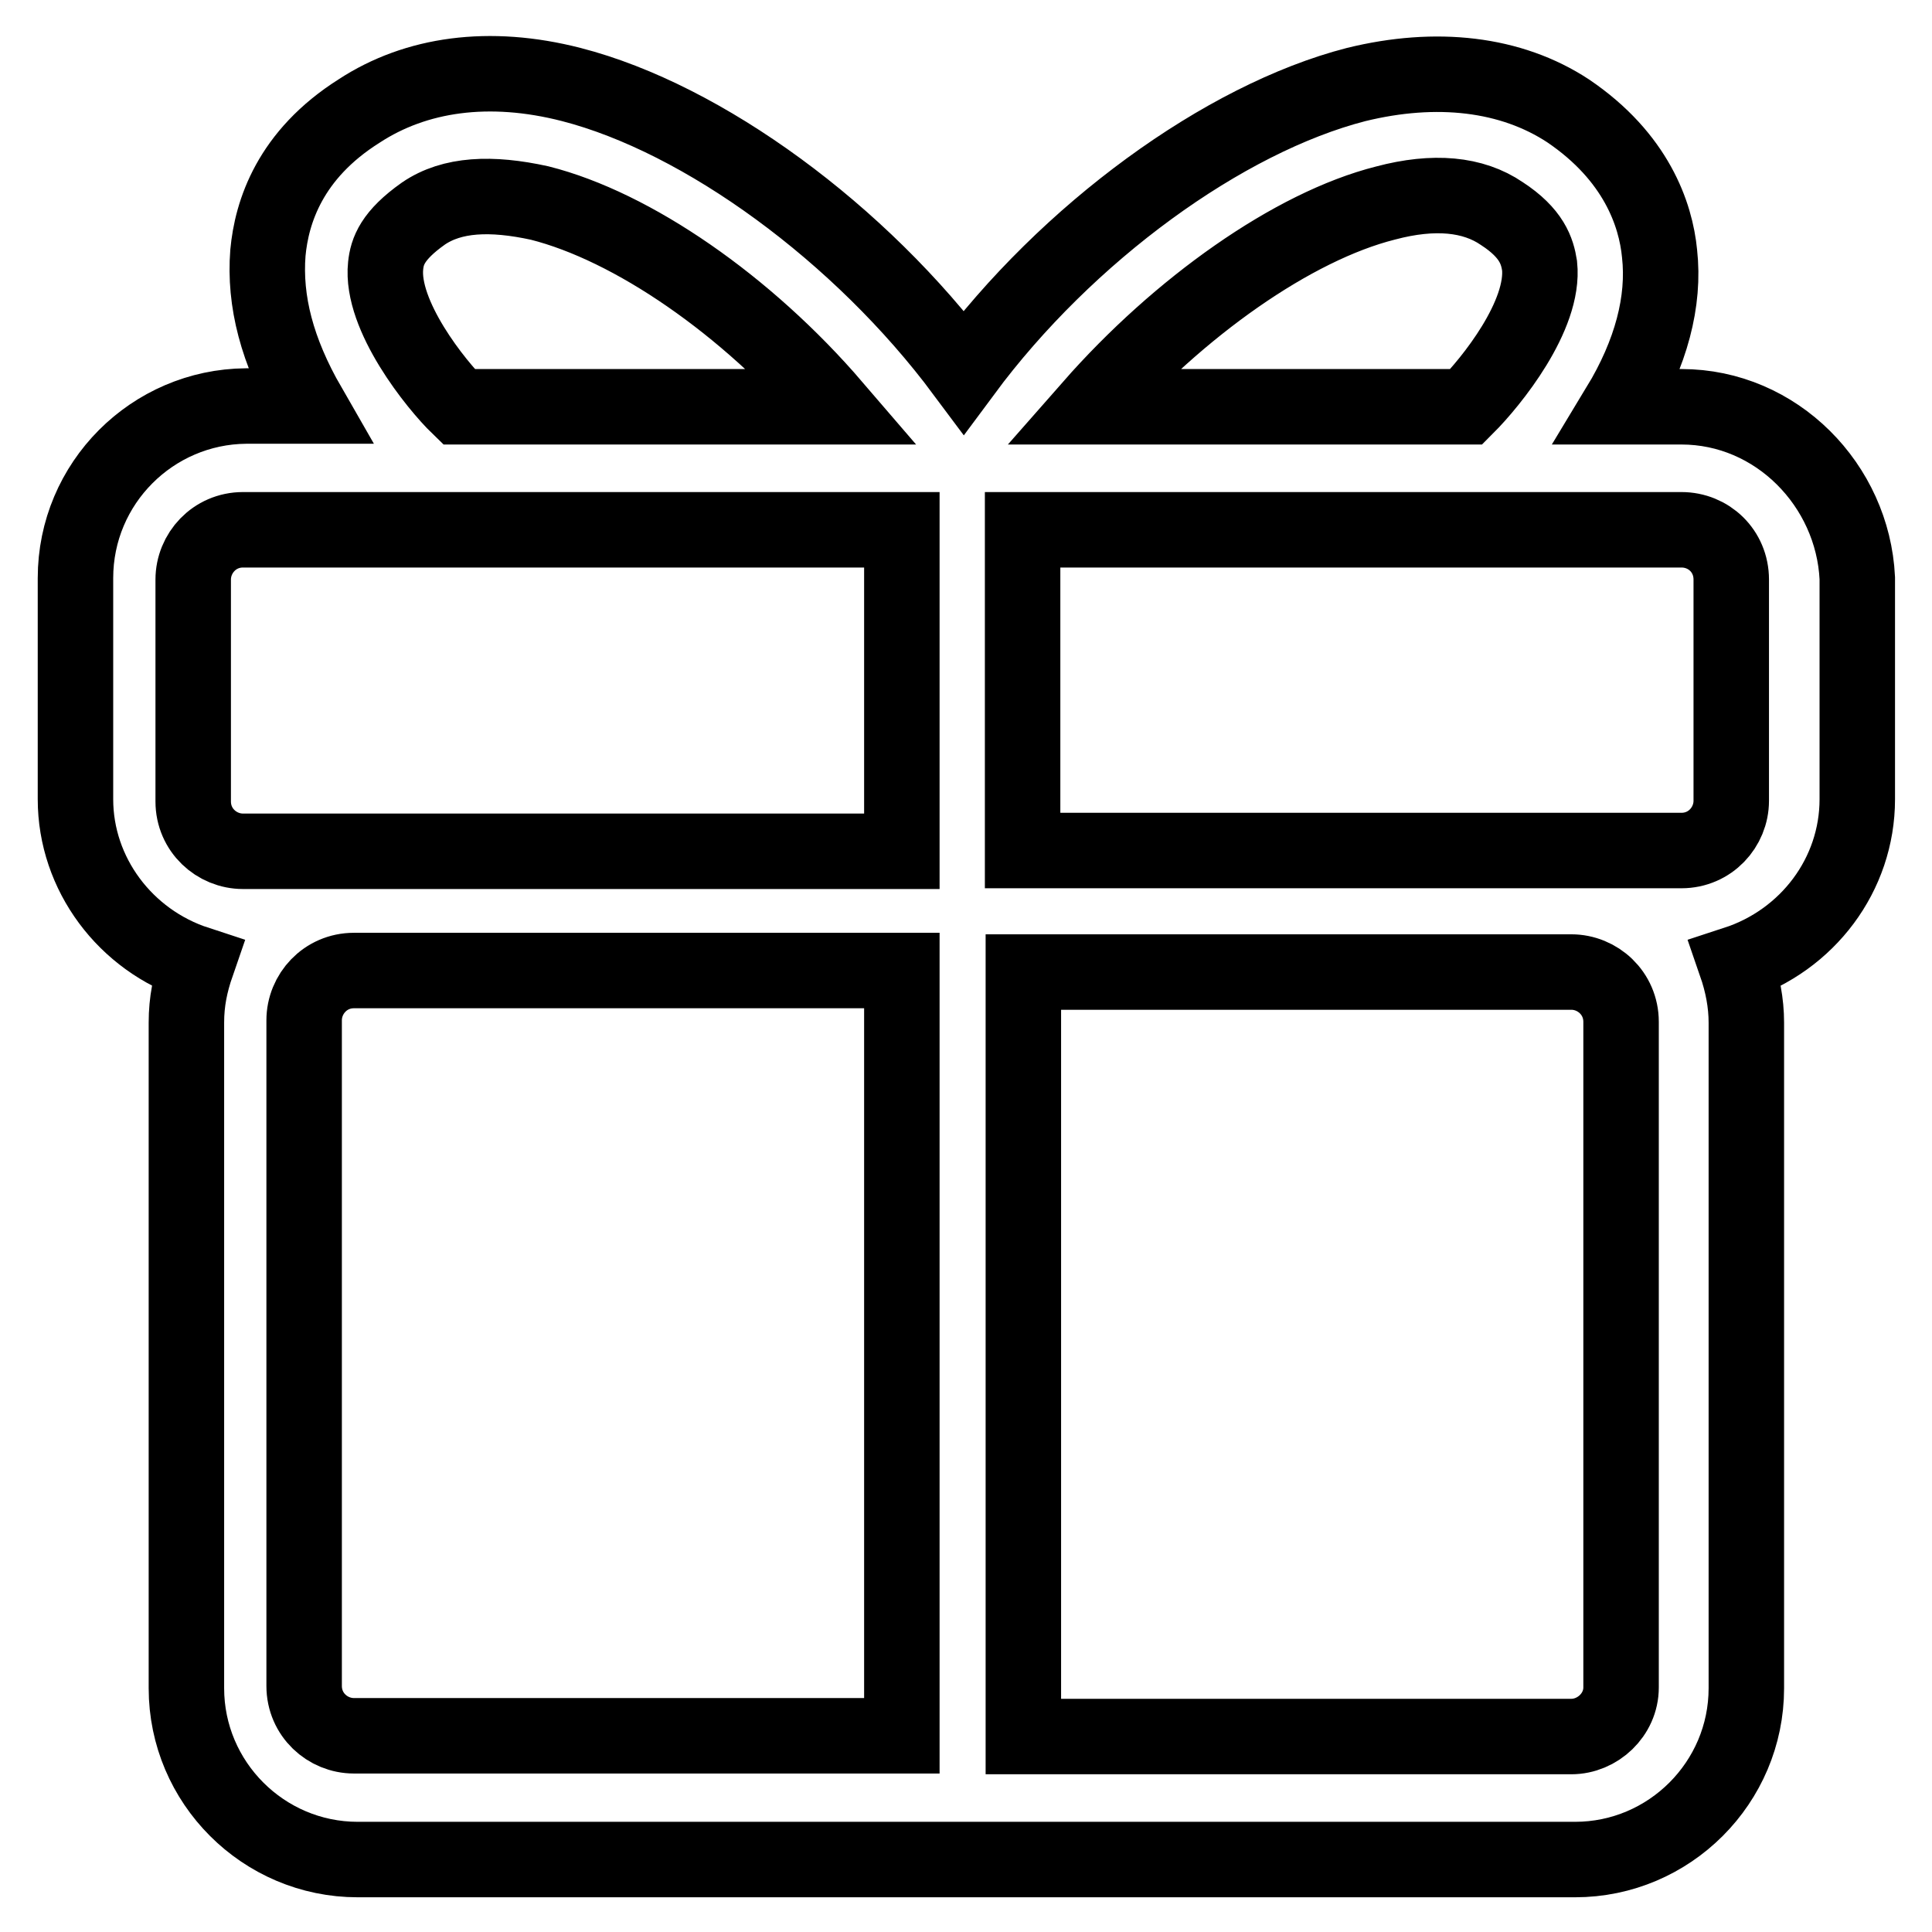 <?xml version="1.0" encoding="utf-8"?>
<!-- Svg Vector Icons : http://www.onlinewebfonts.com/icon -->
<!DOCTYPE svg PUBLIC "-//W3C//DTD SVG 1.1//EN" "http://www.w3.org/Graphics/SVG/1.1/DTD/svg11.dtd">
<svg version="1.1" xmlns="http://www.w3.org/2000/svg" xmlns:xlink="http://www.w3.org/1999/xlink" x="0px" y="0px" viewBox="0 0 256 256" enable-background="new 0 0 256 256" xml:space="preserve">
<g> <path stroke-width="10" fill-opacity="0" stroke="#000000"  d="M25.6,76.8c0-3.5,2.8-6.6,6.6-6.6h87.3v42.6H32.2c-3.5,0-6.6-2.8-6.6-6.6V76.8z M51.1,35.2 c0.2-1.9,0.9-4,5-6.9c3.8-2.6,9-2.8,15.4-1.4c12.3,3.1,27.4,13.5,39,27H60.8C57.8,51,50.4,41.8,51.1,35.2L51.1,35.2z M119.5,128.8 v101.2H46.9c-3.5,0-6.6-2.8-6.6-6.6v-88.2c0-3.5,2.8-6.6,6.6-6.6h72.6V128.8z M229.4,76.8v29.3c0,3.5-2.8,6.6-6.6,6.6h-87.3V70.2 h87.3C226.4,70.2,229.4,73,229.4,76.8L229.4,76.8z M144.6,53.9c11.6-13.2,26.7-23.9,39-27c6.4-1.7,11.6-1.2,15.4,1.4 c4,2.6,4.7,5,5,6.9c0.7,6.6-6.4,15.4-9.7,18.7H144.6z M208.2,230.1h-72.6V128.8h72.6c3.5,0,6.6,2.8,6.6,6.6v88.2 C214.8,227.2,211.7,230.1,208.2,230.1L208.2,230.1z M222.8,53.9h-8.3c4.3-7.1,6.1-14,5.4-20.3c-0.5-5.2-3.1-12.8-12.1-18.9 c-7.6-5-17.5-6.1-28.1-3.5c-17.5,4.5-38.3,19.6-52,38.1c-13.7-18.4-34.5-33.6-52-38.1c-10.9-2.8-20.6-1.4-28.1,3.5 C38.4,20.5,36,28.1,35.5,33.5c-0.5,6.4,1.2,13,5.4,20.3h-8.3C20.2,53.9,10,64,10,76.6v29.3c0,9.9,6.6,18.7,16.1,21.8 c-0.9,2.6-1.4,5-1.4,7.8v88.2c0,12.5,10.2,22.7,22.7,22.7h161.3c12.5,0,22.7-10.2,22.7-22.7v-88.2c0-2.6-0.5-5.2-1.4-7.8 c9.5-3.1,16.1-11.8,16.1-21.8V76.6C245.5,64.3,235.4,53.9,222.8,53.9L222.8,53.9z"/></g>
</svg>